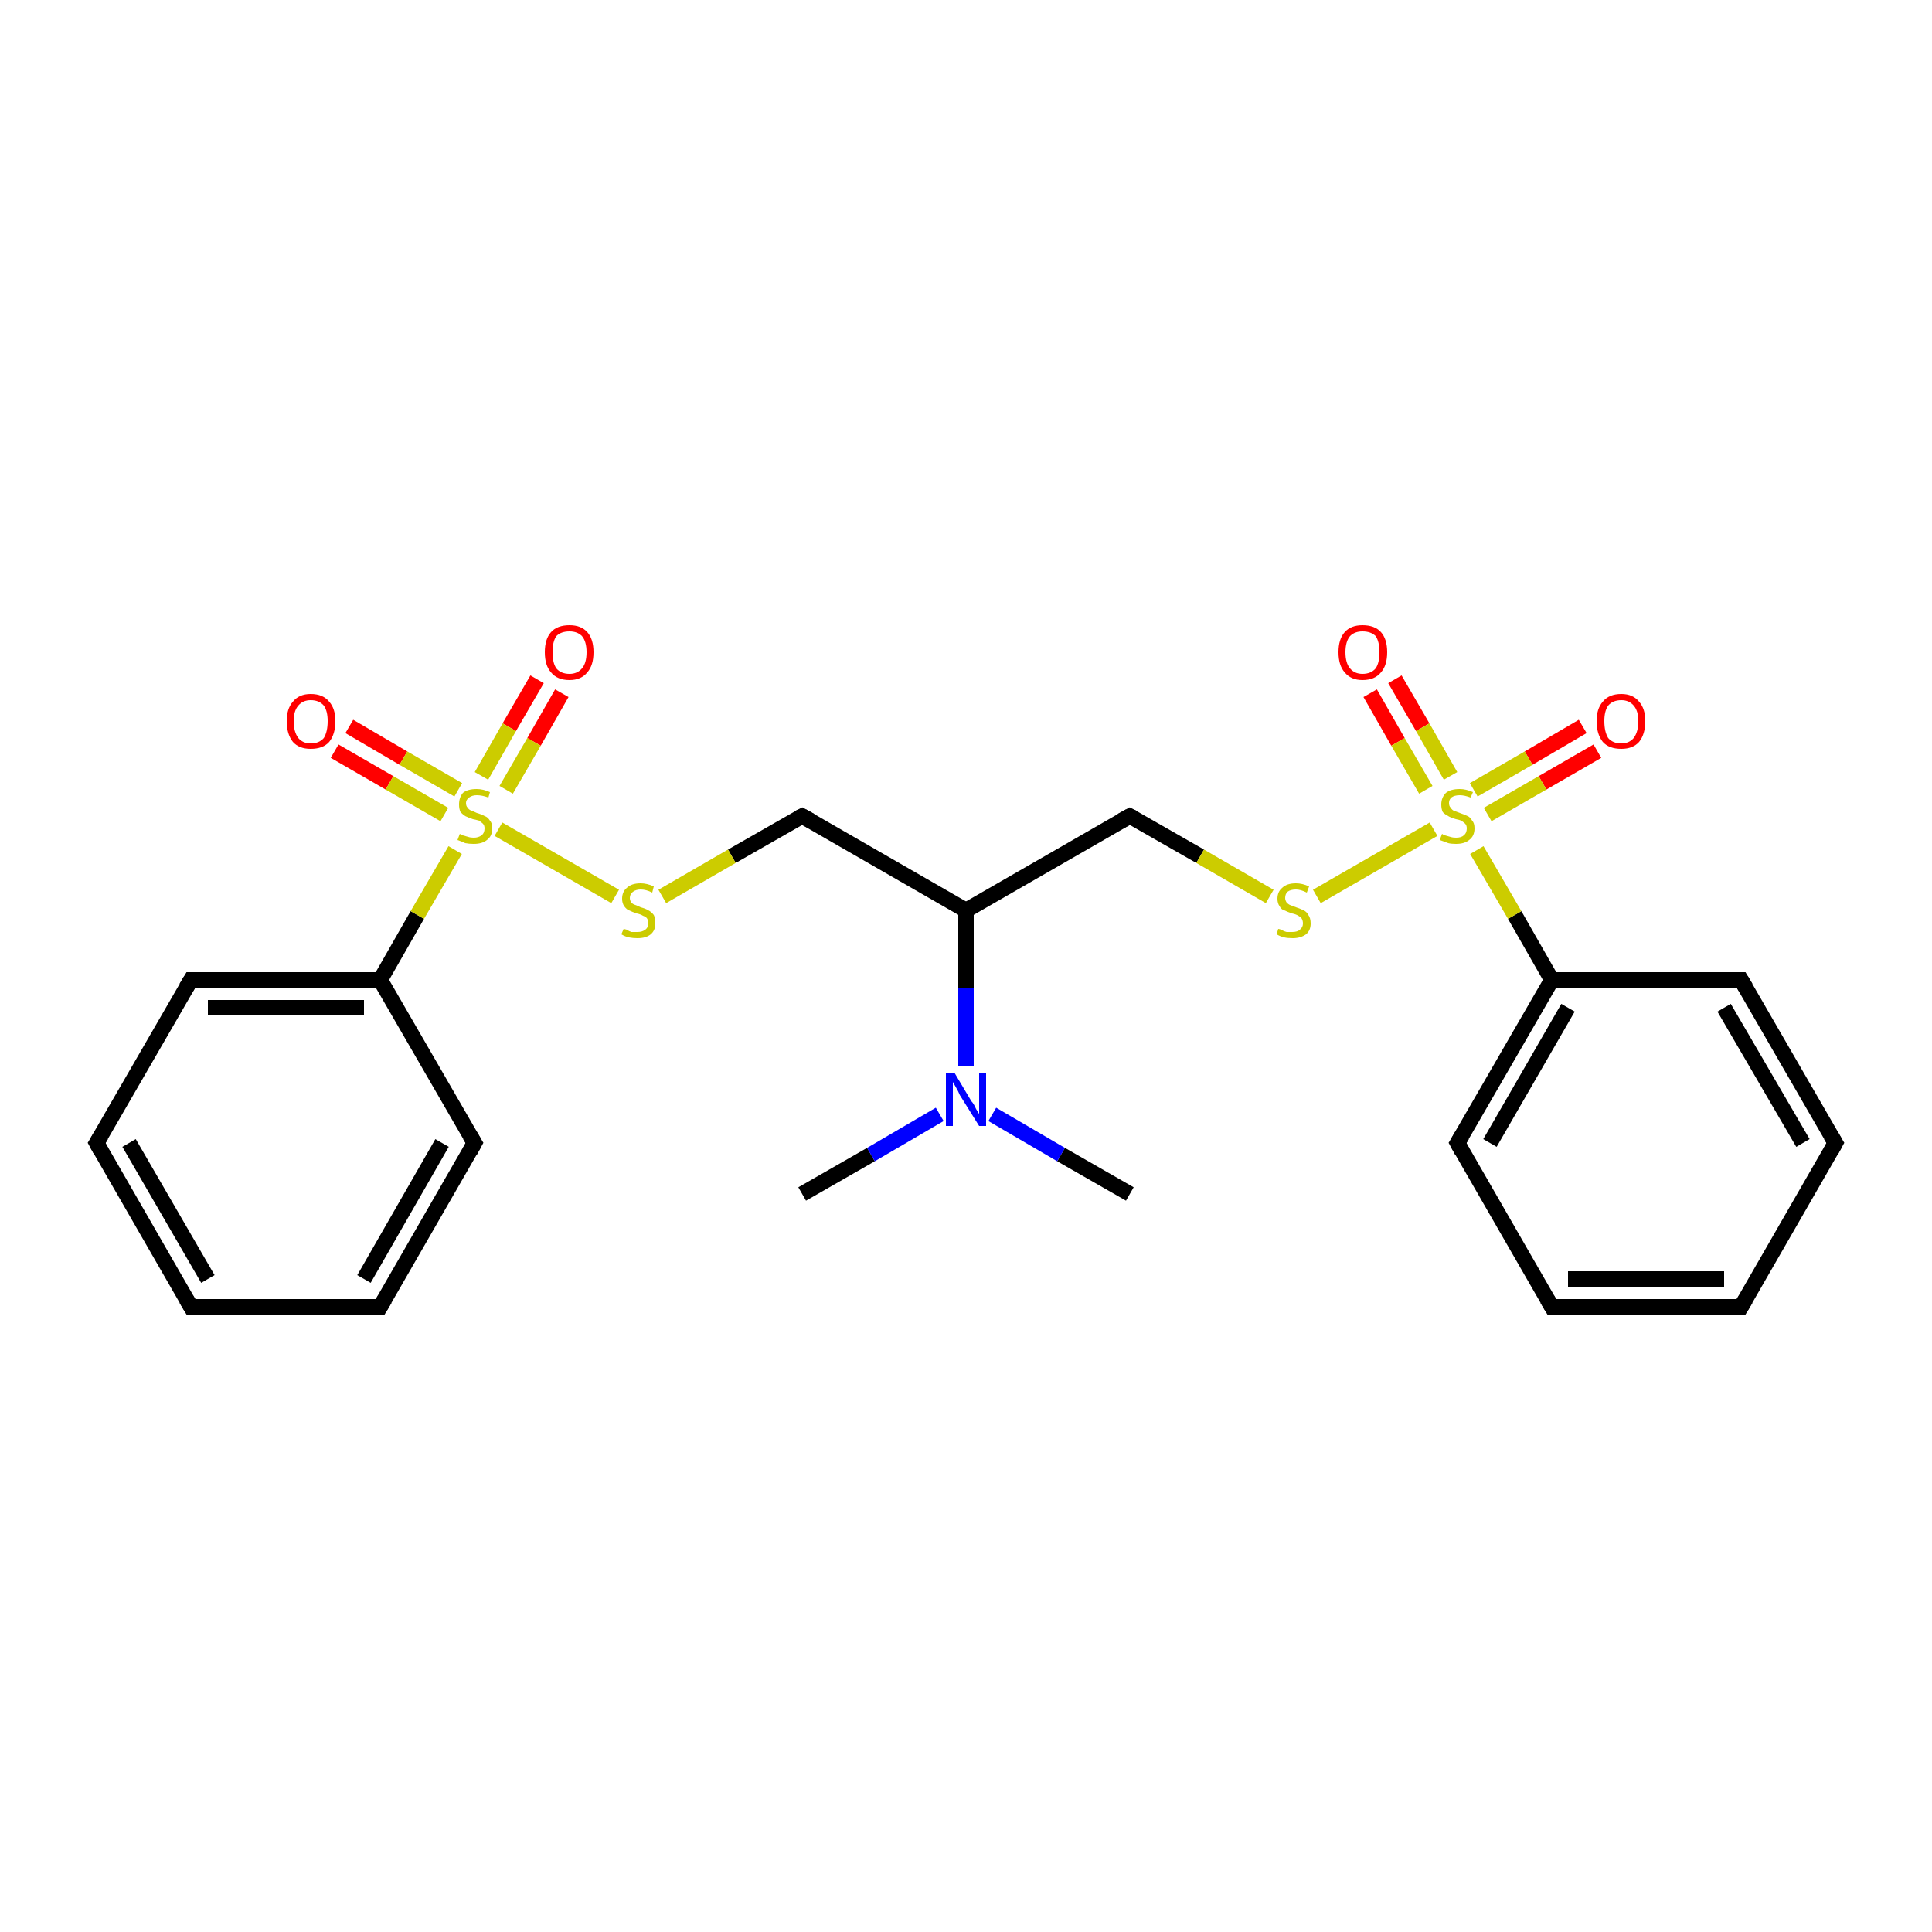 <?xml version='1.0' encoding='iso-8859-1'?>
<svg version='1.1' baseProfile='full'
              xmlns='http://www.w3.org/2000/svg'
                      xmlns:rdkit='http://www.rdkit.org/xml'
                      xmlns:xlink='http://www.w3.org/1999/xlink'
                  xml:space='preserve'
width='250px' height='250px' viewBox='0 0 250 250'>
<!-- END OF HEADER -->
<rect style='opacity:1.0;fill:#FFFFFF;stroke:none' width='250.0' height='250.0' x='0.0' y='0.0'> </rect>
<path class='bond-0 atom-0 atom-17' d='M 103.8,154.5 L 112.7,149.4' style='fill:none;fill-rule:evenodd;stroke:#000000;stroke-width:2.0px;stroke-linecap:butt;stroke-linejoin:miter;stroke-opacity:1' />
<path class='bond-0 atom-0 atom-17' d='M 112.7,149.4 L 121.6,144.2' style='fill:none;fill-rule:evenodd;stroke:#0000FF;stroke-width:2.0px;stroke-linecap:butt;stroke-linejoin:miter;stroke-opacity:1' />
<path class='bond-1 atom-1 atom-17' d='M 146.2,154.5 L 137.3,149.4' style='fill:none;fill-rule:evenodd;stroke:#000000;stroke-width:2.0px;stroke-linecap:butt;stroke-linejoin:miter;stroke-opacity:1' />
<path class='bond-1 atom-1 atom-17' d='M 137.3,149.4 L 128.4,144.2' style='fill:none;fill-rule:evenodd;stroke:#0000FF;stroke-width:2.0px;stroke-linecap:butt;stroke-linejoin:miter;stroke-opacity:1' />
<path class='bond-2 atom-2 atom-4' d='M 225.3,169.1 L 200.8,169.1' style='fill:none;fill-rule:evenodd;stroke:#000000;stroke-width:2.0px;stroke-linecap:butt;stroke-linejoin:miter;stroke-opacity:1' />
<path class='bond-2 atom-2 atom-4' d='M 223.1,165.5 L 202.9,165.5' style='fill:none;fill-rule:evenodd;stroke:#000000;stroke-width:2.0px;stroke-linecap:butt;stroke-linejoin:miter;stroke-opacity:1' />
<path class='bond-3 atom-2 atom-5' d='M 225.3,169.1 L 237.5,147.9' style='fill:none;fill-rule:evenodd;stroke:#000000;stroke-width:2.0px;stroke-linecap:butt;stroke-linejoin:miter;stroke-opacity:1' />
<path class='bond-4 atom-3 atom-6' d='M 24.7,169.1 L 12.5,147.9' style='fill:none;fill-rule:evenodd;stroke:#000000;stroke-width:2.0px;stroke-linecap:butt;stroke-linejoin:miter;stroke-opacity:1' />
<path class='bond-4 atom-3 atom-6' d='M 26.9,165.5 L 16.7,147.9' style='fill:none;fill-rule:evenodd;stroke:#000000;stroke-width:2.0px;stroke-linecap:butt;stroke-linejoin:miter;stroke-opacity:1' />
<path class='bond-5 atom-3 atom-7' d='M 24.7,169.1 L 49.2,169.1' style='fill:none;fill-rule:evenodd;stroke:#000000;stroke-width:2.0px;stroke-linecap:butt;stroke-linejoin:miter;stroke-opacity:1' />
<path class='bond-6 atom-4 atom-8' d='M 200.8,169.1 L 188.6,147.9' style='fill:none;fill-rule:evenodd;stroke:#000000;stroke-width:2.0px;stroke-linecap:butt;stroke-linejoin:miter;stroke-opacity:1' />
<path class='bond-7 atom-5 atom-9' d='M 237.5,147.9 L 225.3,126.8' style='fill:none;fill-rule:evenodd;stroke:#000000;stroke-width:2.0px;stroke-linecap:butt;stroke-linejoin:miter;stroke-opacity:1' />
<path class='bond-7 atom-5 atom-9' d='M 233.3,147.9 L 223.1,130.4' style='fill:none;fill-rule:evenodd;stroke:#000000;stroke-width:2.0px;stroke-linecap:butt;stroke-linejoin:miter;stroke-opacity:1' />
<path class='bond-8 atom-6 atom-10' d='M 12.5,147.9 L 24.7,126.8' style='fill:none;fill-rule:evenodd;stroke:#000000;stroke-width:2.0px;stroke-linecap:butt;stroke-linejoin:miter;stroke-opacity:1' />
<path class='bond-9 atom-7 atom-11' d='M 49.2,169.1 L 61.4,147.9' style='fill:none;fill-rule:evenodd;stroke:#000000;stroke-width:2.0px;stroke-linecap:butt;stroke-linejoin:miter;stroke-opacity:1' />
<path class='bond-9 atom-7 atom-11' d='M 47.1,165.5 L 57.2,147.9' style='fill:none;fill-rule:evenodd;stroke:#000000;stroke-width:2.0px;stroke-linecap:butt;stroke-linejoin:miter;stroke-opacity:1' />
<path class='bond-10 atom-8 atom-15' d='M 188.6,147.9 L 200.8,126.8' style='fill:none;fill-rule:evenodd;stroke:#000000;stroke-width:2.0px;stroke-linecap:butt;stroke-linejoin:miter;stroke-opacity:1' />
<path class='bond-10 atom-8 atom-15' d='M 192.8,147.9 L 202.9,130.4' style='fill:none;fill-rule:evenodd;stroke:#000000;stroke-width:2.0px;stroke-linecap:butt;stroke-linejoin:miter;stroke-opacity:1' />
<path class='bond-11 atom-9 atom-15' d='M 225.3,126.8 L 200.8,126.8' style='fill:none;fill-rule:evenodd;stroke:#000000;stroke-width:2.0px;stroke-linecap:butt;stroke-linejoin:miter;stroke-opacity:1' />
<path class='bond-12 atom-10 atom-16' d='M 24.7,126.8 L 49.2,126.8' style='fill:none;fill-rule:evenodd;stroke:#000000;stroke-width:2.0px;stroke-linecap:butt;stroke-linejoin:miter;stroke-opacity:1' />
<path class='bond-12 atom-10 atom-16' d='M 26.9,130.4 L 47.1,130.4' style='fill:none;fill-rule:evenodd;stroke:#000000;stroke-width:2.0px;stroke-linecap:butt;stroke-linejoin:miter;stroke-opacity:1' />
<path class='bond-13 atom-11 atom-16' d='M 61.4,147.9 L 49.2,126.8' style='fill:none;fill-rule:evenodd;stroke:#000000;stroke-width:2.0px;stroke-linecap:butt;stroke-linejoin:miter;stroke-opacity:1' />
<path class='bond-14 atom-12 atom-14' d='M 146.2,105.6 L 125.0,117.8' style='fill:none;fill-rule:evenodd;stroke:#000000;stroke-width:2.0px;stroke-linecap:butt;stroke-linejoin:miter;stroke-opacity:1' />
<path class='bond-15 atom-12 atom-22' d='M 146.2,105.6 L 155.3,110.8' style='fill:none;fill-rule:evenodd;stroke:#000000;stroke-width:2.0px;stroke-linecap:butt;stroke-linejoin:miter;stroke-opacity:1' />
<path class='bond-15 atom-12 atom-22' d='M 155.3,110.8 L 164.3,116.0' style='fill:none;fill-rule:evenodd;stroke:#CCCC00;stroke-width:2.0px;stroke-linecap:butt;stroke-linejoin:miter;stroke-opacity:1' />
<path class='bond-16 atom-13 atom-14' d='M 103.8,105.6 L 125.0,117.8' style='fill:none;fill-rule:evenodd;stroke:#000000;stroke-width:2.0px;stroke-linecap:butt;stroke-linejoin:miter;stroke-opacity:1' />
<path class='bond-17 atom-13 atom-23' d='M 103.8,105.6 L 94.7,110.8' style='fill:none;fill-rule:evenodd;stroke:#000000;stroke-width:2.0px;stroke-linecap:butt;stroke-linejoin:miter;stroke-opacity:1' />
<path class='bond-17 atom-13 atom-23' d='M 94.7,110.8 L 85.7,116.0' style='fill:none;fill-rule:evenodd;stroke:#CCCC00;stroke-width:2.0px;stroke-linecap:butt;stroke-linejoin:miter;stroke-opacity:1' />
<path class='bond-18 atom-14 atom-17' d='M 125.0,117.8 L 125.0,127.9' style='fill:none;fill-rule:evenodd;stroke:#000000;stroke-width:2.0px;stroke-linecap:butt;stroke-linejoin:miter;stroke-opacity:1' />
<path class='bond-18 atom-14 atom-17' d='M 125.0,127.9 L 125.0,138.0' style='fill:none;fill-rule:evenodd;stroke:#0000FF;stroke-width:2.0px;stroke-linecap:butt;stroke-linejoin:miter;stroke-opacity:1' />
<path class='bond-19 atom-15 atom-24' d='M 200.8,126.8 L 196.0,118.4' style='fill:none;fill-rule:evenodd;stroke:#000000;stroke-width:2.0px;stroke-linecap:butt;stroke-linejoin:miter;stroke-opacity:1' />
<path class='bond-19 atom-15 atom-24' d='M 196.0,118.4 L 191.1,110.0' style='fill:none;fill-rule:evenodd;stroke:#CCCC00;stroke-width:2.0px;stroke-linecap:butt;stroke-linejoin:miter;stroke-opacity:1' />
<path class='bond-20 atom-16 atom-25' d='M 49.2,126.8 L 54.0,118.4' style='fill:none;fill-rule:evenodd;stroke:#000000;stroke-width:2.0px;stroke-linecap:butt;stroke-linejoin:miter;stroke-opacity:1' />
<path class='bond-20 atom-16 atom-25' d='M 54.0,118.4 L 58.9,110.0' style='fill:none;fill-rule:evenodd;stroke:#CCCC00;stroke-width:2.0px;stroke-linecap:butt;stroke-linejoin:miter;stroke-opacity:1' />
<path class='bond-21 atom-18 atom-24' d='M 180.5,87.9 L 184.1,94.1' style='fill:none;fill-rule:evenodd;stroke:#FF0000;stroke-width:2.0px;stroke-linecap:butt;stroke-linejoin:miter;stroke-opacity:1' />
<path class='bond-21 atom-18 atom-24' d='M 184.1,94.1 L 187.7,100.4' style='fill:none;fill-rule:evenodd;stroke:#CCCC00;stroke-width:2.0px;stroke-linecap:butt;stroke-linejoin:miter;stroke-opacity:1' />
<path class='bond-21 atom-18 atom-24' d='M 177.3,89.7 L 180.9,96.0' style='fill:none;fill-rule:evenodd;stroke:#FF0000;stroke-width:2.0px;stroke-linecap:butt;stroke-linejoin:miter;stroke-opacity:1' />
<path class='bond-21 atom-18 atom-24' d='M 180.9,96.0 L 184.5,102.2' style='fill:none;fill-rule:evenodd;stroke:#CCCC00;stroke-width:2.0px;stroke-linecap:butt;stroke-linejoin:miter;stroke-opacity:1' />
<path class='bond-22 atom-19 atom-24' d='M 206.7,97.2 L 199.6,101.3' style='fill:none;fill-rule:evenodd;stroke:#FF0000;stroke-width:2.0px;stroke-linecap:butt;stroke-linejoin:miter;stroke-opacity:1' />
<path class='bond-22 atom-19 atom-24' d='M 199.6,101.3 L 192.5,105.4' style='fill:none;fill-rule:evenodd;stroke:#CCCC00;stroke-width:2.0px;stroke-linecap:butt;stroke-linejoin:miter;stroke-opacity:1' />
<path class='bond-22 atom-19 atom-24' d='M 204.8,94.0 L 197.8,98.1' style='fill:none;fill-rule:evenodd;stroke:#FF0000;stroke-width:2.0px;stroke-linecap:butt;stroke-linejoin:miter;stroke-opacity:1' />
<path class='bond-22 atom-19 atom-24' d='M 197.8,98.1 L 190.7,102.2' style='fill:none;fill-rule:evenodd;stroke:#CCCC00;stroke-width:2.0px;stroke-linecap:butt;stroke-linejoin:miter;stroke-opacity:1' />
<path class='bond-23 atom-20 atom-25' d='M 72.7,89.7 L 69.1,96.0' style='fill:none;fill-rule:evenodd;stroke:#FF0000;stroke-width:2.0px;stroke-linecap:butt;stroke-linejoin:miter;stroke-opacity:1' />
<path class='bond-23 atom-20 atom-25' d='M 69.1,96.0 L 65.5,102.2' style='fill:none;fill-rule:evenodd;stroke:#CCCC00;stroke-width:2.0px;stroke-linecap:butt;stroke-linejoin:miter;stroke-opacity:1' />
<path class='bond-23 atom-20 atom-25' d='M 69.5,87.9 L 65.9,94.1' style='fill:none;fill-rule:evenodd;stroke:#FF0000;stroke-width:2.0px;stroke-linecap:butt;stroke-linejoin:miter;stroke-opacity:1' />
<path class='bond-23 atom-20 atom-25' d='M 65.9,94.1 L 62.3,100.4' style='fill:none;fill-rule:evenodd;stroke:#CCCC00;stroke-width:2.0px;stroke-linecap:butt;stroke-linejoin:miter;stroke-opacity:1' />
<path class='bond-24 atom-21 atom-25' d='M 45.2,94.0 L 52.2,98.1' style='fill:none;fill-rule:evenodd;stroke:#FF0000;stroke-width:2.0px;stroke-linecap:butt;stroke-linejoin:miter;stroke-opacity:1' />
<path class='bond-24 atom-21 atom-25' d='M 52.2,98.1 L 59.3,102.2' style='fill:none;fill-rule:evenodd;stroke:#CCCC00;stroke-width:2.0px;stroke-linecap:butt;stroke-linejoin:miter;stroke-opacity:1' />
<path class='bond-24 atom-21 atom-25' d='M 43.3,97.2 L 50.4,101.3' style='fill:none;fill-rule:evenodd;stroke:#FF0000;stroke-width:2.0px;stroke-linecap:butt;stroke-linejoin:miter;stroke-opacity:1' />
<path class='bond-24 atom-21 atom-25' d='M 50.4,101.3 L 57.5,105.4' style='fill:none;fill-rule:evenodd;stroke:#CCCC00;stroke-width:2.0px;stroke-linecap:butt;stroke-linejoin:miter;stroke-opacity:1' />
<path class='bond-25 atom-22 atom-24' d='M 170.4,116.0 L 185.5,107.3' style='fill:none;fill-rule:evenodd;stroke:#CCCC00;stroke-width:2.0px;stroke-linecap:butt;stroke-linejoin:miter;stroke-opacity:1' />
<path class='bond-26 atom-23 atom-25' d='M 79.6,116.0 L 64.5,107.3' style='fill:none;fill-rule:evenodd;stroke:#CCCC00;stroke-width:2.0px;stroke-linecap:butt;stroke-linejoin:miter;stroke-opacity:1' />
<path d='M 224.0,169.1 L 225.3,169.1 L 225.9,168.1' style='fill:none;stroke:#000000;stroke-width:2.0px;stroke-linecap:butt;stroke-linejoin:miter;stroke-opacity:1;' />
<path d='M 24.1,168.1 L 24.7,169.1 L 26.0,169.1' style='fill:none;stroke:#000000;stroke-width:2.0px;stroke-linecap:butt;stroke-linejoin:miter;stroke-opacity:1;' />
<path d='M 202.0,169.1 L 200.8,169.1 L 200.2,168.1' style='fill:none;stroke:#000000;stroke-width:2.0px;stroke-linecap:butt;stroke-linejoin:miter;stroke-opacity:1;' />
<path d='M 236.9,149.0 L 237.5,147.9 L 236.9,146.9' style='fill:none;stroke:#000000;stroke-width:2.0px;stroke-linecap:butt;stroke-linejoin:miter;stroke-opacity:1;' />
<path d='M 13.1,149.0 L 12.5,147.9 L 13.1,146.9' style='fill:none;stroke:#000000;stroke-width:2.0px;stroke-linecap:butt;stroke-linejoin:miter;stroke-opacity:1;' />
<path d='M 48.0,169.1 L 49.2,169.1 L 49.8,168.1' style='fill:none;stroke:#000000;stroke-width:2.0px;stroke-linecap:butt;stroke-linejoin:miter;stroke-opacity:1;' />
<path d='M 189.2,149.0 L 188.6,147.9 L 189.2,146.9' style='fill:none;stroke:#000000;stroke-width:2.0px;stroke-linecap:butt;stroke-linejoin:miter;stroke-opacity:1;' />
<path d='M 225.9,127.8 L 225.3,126.8 L 224.0,126.8' style='fill:none;stroke:#000000;stroke-width:2.0px;stroke-linecap:butt;stroke-linejoin:miter;stroke-opacity:1;' />
<path d='M 24.1,127.8 L 24.7,126.8 L 26.0,126.8' style='fill:none;stroke:#000000;stroke-width:2.0px;stroke-linecap:butt;stroke-linejoin:miter;stroke-opacity:1;' />
<path d='M 60.8,149.0 L 61.4,147.9 L 60.8,146.9' style='fill:none;stroke:#000000;stroke-width:2.0px;stroke-linecap:butt;stroke-linejoin:miter;stroke-opacity:1;' />
<path d='M 145.1,106.2 L 146.2,105.6 L 146.6,105.8' style='fill:none;stroke:#000000;stroke-width:2.0px;stroke-linecap:butt;stroke-linejoin:miter;stroke-opacity:1;' />
<path d='M 104.9,106.2 L 103.8,105.6 L 103.4,105.8' style='fill:none;stroke:#000000;stroke-width:2.0px;stroke-linecap:butt;stroke-linejoin:miter;stroke-opacity:1;' />
<path class='atom-17' d='M 123.5 138.8
L 125.7 142.5
Q 126.0 142.8, 126.3 143.5
Q 126.7 144.1, 126.7 144.2
L 126.7 138.8
L 127.6 138.8
L 127.6 145.7
L 126.7 145.7
L 124.2 141.7
Q 124.0 141.2, 123.7 140.7
Q 123.4 140.2, 123.3 140.0
L 123.3 145.7
L 122.4 145.7
L 122.4 138.8
L 123.5 138.8
' fill='#0000FF'/>
<path class='atom-18' d='M 173.2 84.4
Q 173.2 82.7, 174.0 81.8
Q 174.8 80.9, 176.3 80.9
Q 177.9 80.9, 178.7 81.8
Q 179.5 82.7, 179.5 84.4
Q 179.5 86.1, 178.7 87.0
Q 177.9 88.0, 176.3 88.0
Q 174.8 88.0, 174.0 87.0
Q 173.2 86.1, 173.2 84.4
M 176.3 87.2
Q 177.4 87.2, 178.0 86.5
Q 178.5 85.8, 178.5 84.4
Q 178.5 83.0, 178.0 82.3
Q 177.4 81.7, 176.3 81.7
Q 175.3 81.7, 174.7 82.3
Q 174.1 83.0, 174.1 84.4
Q 174.1 85.8, 174.7 86.5
Q 175.3 87.2, 176.3 87.2
' fill='#FF0000'/>
<path class='atom-19' d='M 206.6 93.3
Q 206.6 91.7, 207.4 90.8
Q 208.2 89.8, 209.8 89.8
Q 211.3 89.8, 212.1 90.8
Q 212.9 91.7, 212.9 93.3
Q 212.9 95.0, 212.1 96.0
Q 211.3 96.9, 209.8 96.9
Q 208.2 96.9, 207.4 96.0
Q 206.6 95.0, 206.6 93.3
M 209.8 96.2
Q 210.8 96.2, 211.4 95.5
Q 212.0 94.7, 212.0 93.3
Q 212.0 92.0, 211.4 91.3
Q 210.8 90.6, 209.8 90.6
Q 208.7 90.6, 208.1 91.3
Q 207.6 92.0, 207.6 93.3
Q 207.6 94.7, 208.1 95.5
Q 208.7 96.2, 209.8 96.2
' fill='#FF0000'/>
<path class='atom-20' d='M 70.5 84.4
Q 70.5 82.7, 71.3 81.8
Q 72.1 80.9, 73.7 80.9
Q 75.2 80.9, 76.0 81.8
Q 76.8 82.7, 76.8 84.4
Q 76.8 86.1, 76.0 87.0
Q 75.2 88.0, 73.7 88.0
Q 72.1 88.0, 71.3 87.0
Q 70.5 86.1, 70.5 84.4
M 73.7 87.2
Q 74.7 87.2, 75.3 86.5
Q 75.9 85.8, 75.9 84.4
Q 75.9 83.0, 75.3 82.3
Q 74.7 81.7, 73.7 81.7
Q 72.6 81.7, 72.0 82.3
Q 71.5 83.0, 71.5 84.4
Q 71.5 85.8, 72.0 86.5
Q 72.6 87.2, 73.7 87.2
' fill='#FF0000'/>
<path class='atom-21' d='M 37.1 93.3
Q 37.1 91.7, 37.9 90.8
Q 38.7 89.8, 40.2 89.8
Q 41.8 89.8, 42.6 90.8
Q 43.4 91.7, 43.4 93.3
Q 43.4 95.0, 42.6 96.0
Q 41.8 96.9, 40.2 96.9
Q 38.7 96.9, 37.9 96.0
Q 37.1 95.0, 37.1 93.3
M 40.2 96.2
Q 41.3 96.2, 41.9 95.5
Q 42.4 94.7, 42.4 93.3
Q 42.4 92.0, 41.9 91.3
Q 41.3 90.6, 40.2 90.6
Q 39.2 90.6, 38.6 91.3
Q 38.0 92.0, 38.0 93.3
Q 38.0 94.7, 38.6 95.5
Q 39.2 96.2, 40.2 96.2
' fill='#FF0000'/>
<path class='atom-22' d='M 165.4 120.2
Q 165.5 120.2, 165.8 120.3
Q 166.1 120.5, 166.5 120.6
Q 166.9 120.6, 167.2 120.6
Q 167.9 120.6, 168.2 120.3
Q 168.6 120.0, 168.6 119.5
Q 168.6 119.1, 168.4 118.8
Q 168.2 118.6, 168.0 118.5
Q 167.7 118.3, 167.2 118.2
Q 166.6 118.0, 166.2 117.8
Q 165.8 117.7, 165.6 117.3
Q 165.3 116.9, 165.3 116.3
Q 165.3 115.4, 165.9 114.9
Q 166.5 114.3, 167.7 114.3
Q 168.5 114.3, 169.4 114.7
L 169.1 115.5
Q 168.3 115.1, 167.7 115.1
Q 167.0 115.1, 166.6 115.4
Q 166.3 115.7, 166.3 116.2
Q 166.3 116.5, 166.5 116.8
Q 166.7 117.0, 166.9 117.1
Q 167.2 117.2, 167.7 117.4
Q 168.3 117.6, 168.7 117.8
Q 169.1 118.0, 169.3 118.4
Q 169.6 118.8, 169.6 119.5
Q 169.6 120.4, 169.0 120.9
Q 168.3 121.4, 167.3 121.4
Q 166.6 121.4, 166.2 121.3
Q 165.7 121.2, 165.2 120.9
L 165.4 120.2
' fill='#CCCC00'/>
<path class='atom-23' d='M 80.7 120.2
Q 80.7 120.2, 81.1 120.3
Q 81.4 120.5, 81.7 120.6
Q 82.1 120.6, 82.5 120.6
Q 83.1 120.6, 83.5 120.3
Q 83.9 120.0, 83.9 119.5
Q 83.9 119.1, 83.7 118.8
Q 83.5 118.6, 83.2 118.5
Q 82.9 118.3, 82.4 118.2
Q 81.8 118.0, 81.4 117.8
Q 81.1 117.7, 80.8 117.3
Q 80.5 116.9, 80.5 116.3
Q 80.5 115.4, 81.1 114.9
Q 81.7 114.3, 82.9 114.3
Q 83.7 114.3, 84.6 114.7
L 84.4 115.5
Q 83.6 115.1, 82.9 115.1
Q 82.3 115.1, 81.9 115.4
Q 81.5 115.7, 81.5 116.2
Q 81.5 116.5, 81.7 116.8
Q 81.9 117.0, 82.2 117.1
Q 82.5 117.2, 82.9 117.4
Q 83.6 117.6, 83.9 117.8
Q 84.3 118.0, 84.6 118.4
Q 84.8 118.8, 84.8 119.5
Q 84.8 120.4, 84.2 120.9
Q 83.6 121.4, 82.5 121.4
Q 81.9 121.4, 81.4 121.3
Q 80.9 121.2, 80.4 120.9
L 80.7 120.2
' fill='#CCCC00'/>
<path class='atom-24' d='M 186.6 107.9
Q 186.7 108.0, 187.0 108.1
Q 187.3 108.2, 187.7 108.3
Q 188.0 108.4, 188.4 108.4
Q 189.1 108.4, 189.4 108.1
Q 189.8 107.8, 189.8 107.2
Q 189.8 106.8, 189.6 106.6
Q 189.4 106.4, 189.1 106.2
Q 188.9 106.1, 188.4 106.0
Q 187.7 105.8, 187.4 105.6
Q 187.0 105.4, 186.7 105.1
Q 186.5 104.7, 186.5 104.1
Q 186.5 103.2, 187.1 102.6
Q 187.7 102.1, 188.9 102.1
Q 189.7 102.1, 190.6 102.5
L 190.3 103.2
Q 189.5 102.9, 188.9 102.9
Q 188.2 102.9, 187.8 103.2
Q 187.5 103.5, 187.5 103.9
Q 187.5 104.3, 187.7 104.5
Q 187.9 104.8, 188.1 104.9
Q 188.4 105.0, 188.9 105.2
Q 189.5 105.4, 189.9 105.6
Q 190.2 105.7, 190.5 106.2
Q 190.8 106.5, 190.8 107.2
Q 190.8 108.2, 190.1 108.7
Q 189.5 109.2, 188.4 109.2
Q 187.8 109.2, 187.4 109.1
Q 186.9 108.9, 186.3 108.7
L 186.6 107.9
' fill='#CCCC00'/>
<path class='atom-25' d='M 59.5 107.9
Q 59.6 108.0, 59.9 108.1
Q 60.2 108.2, 60.6 108.3
Q 60.9 108.4, 61.3 108.4
Q 61.9 108.4, 62.3 108.1
Q 62.7 107.8, 62.7 107.2
Q 62.7 106.8, 62.5 106.6
Q 62.3 106.4, 62.0 106.2
Q 61.7 106.1, 61.2 106.0
Q 60.6 105.8, 60.2 105.6
Q 59.9 105.4, 59.6 105.1
Q 59.4 104.7, 59.4 104.1
Q 59.4 103.2, 59.9 102.6
Q 60.5 102.1, 61.7 102.1
Q 62.5 102.1, 63.4 102.5
L 63.2 103.2
Q 62.4 102.9, 61.7 102.9
Q 61.1 102.9, 60.7 103.2
Q 60.3 103.5, 60.3 103.9
Q 60.3 104.3, 60.5 104.5
Q 60.7 104.8, 61.0 104.9
Q 61.3 105.0, 61.7 105.2
Q 62.4 105.4, 62.7 105.6
Q 63.1 105.7, 63.4 106.2
Q 63.7 106.5, 63.7 107.2
Q 63.7 108.2, 63.0 108.7
Q 62.4 109.2, 61.3 109.2
Q 60.7 109.2, 60.2 109.1
Q 59.8 108.9, 59.2 108.7
L 59.5 107.9
' fill='#CCCC00'/>
</svg>
